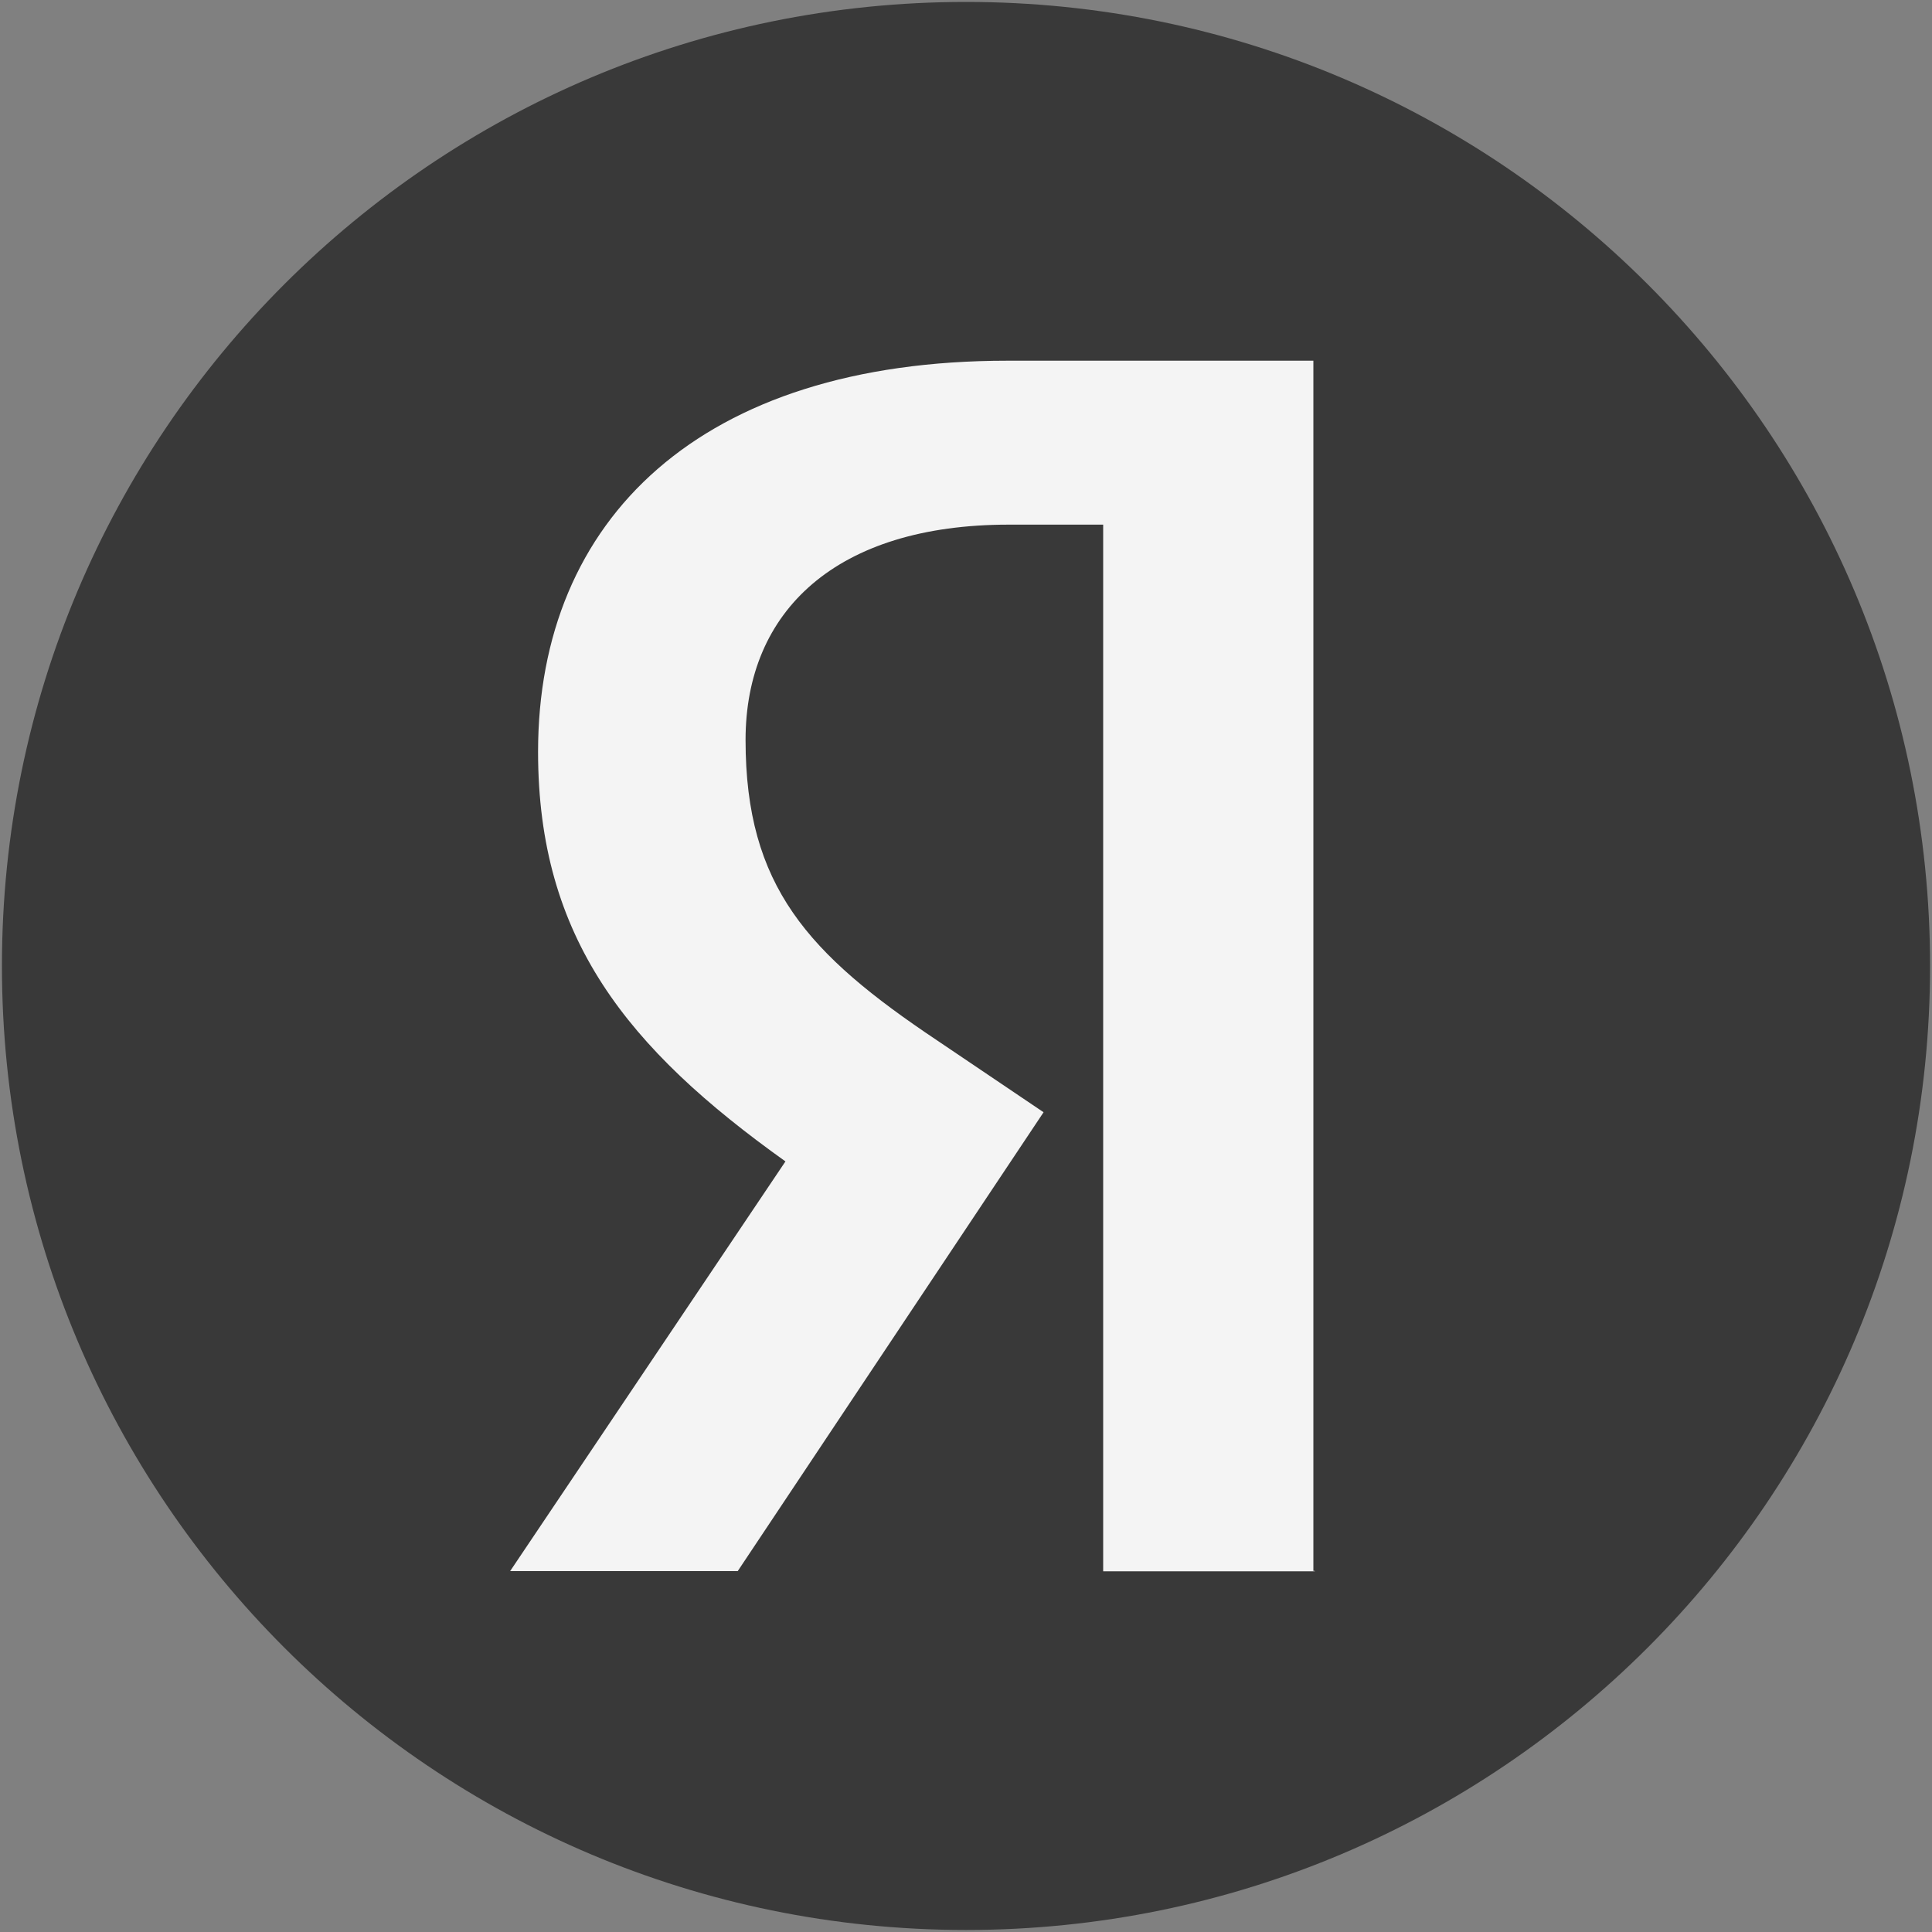 <svg width="20" height="20" viewBox="0 0 20 20" fill="none" xmlns="http://www.w3.org/2000/svg">
<rect x="0" y="0" width="20" height="20" fill="#808080" stroke="none"/>
<g clip-path="url(#clip0_1805_4163)">
<path d="M10 19.979C15.512 19.979 19.98 15.511 19.98 9.999C19.98 4.488 15.512 0.02 10 0.02C4.488 0.02 0.02 4.488 0.02 9.999C0.02 15.511 4.488 19.979 10 19.979Z" fill="#393939"/>
<path d="M13.611 16.266H11.42V5.431H10.444C8.655 5.431 7.718 6.325 7.718 7.66C7.718 9.175 8.365 9.877 9.702 10.771L10.803 11.514L7.637 16.264H5.281L8.131 12.023C6.492 10.853 5.57 9.71 5.57 7.783C5.57 5.373 7.25 3.734 10.429 3.734H13.596V16.262H13.611V16.266Z" fill="#F4F4F4"/>
</g>
<defs>
<clipPath id="clip0_1805_4163">
<rect width="20" height="20" fill="white"/>
</clipPath>
</defs>
</svg>
